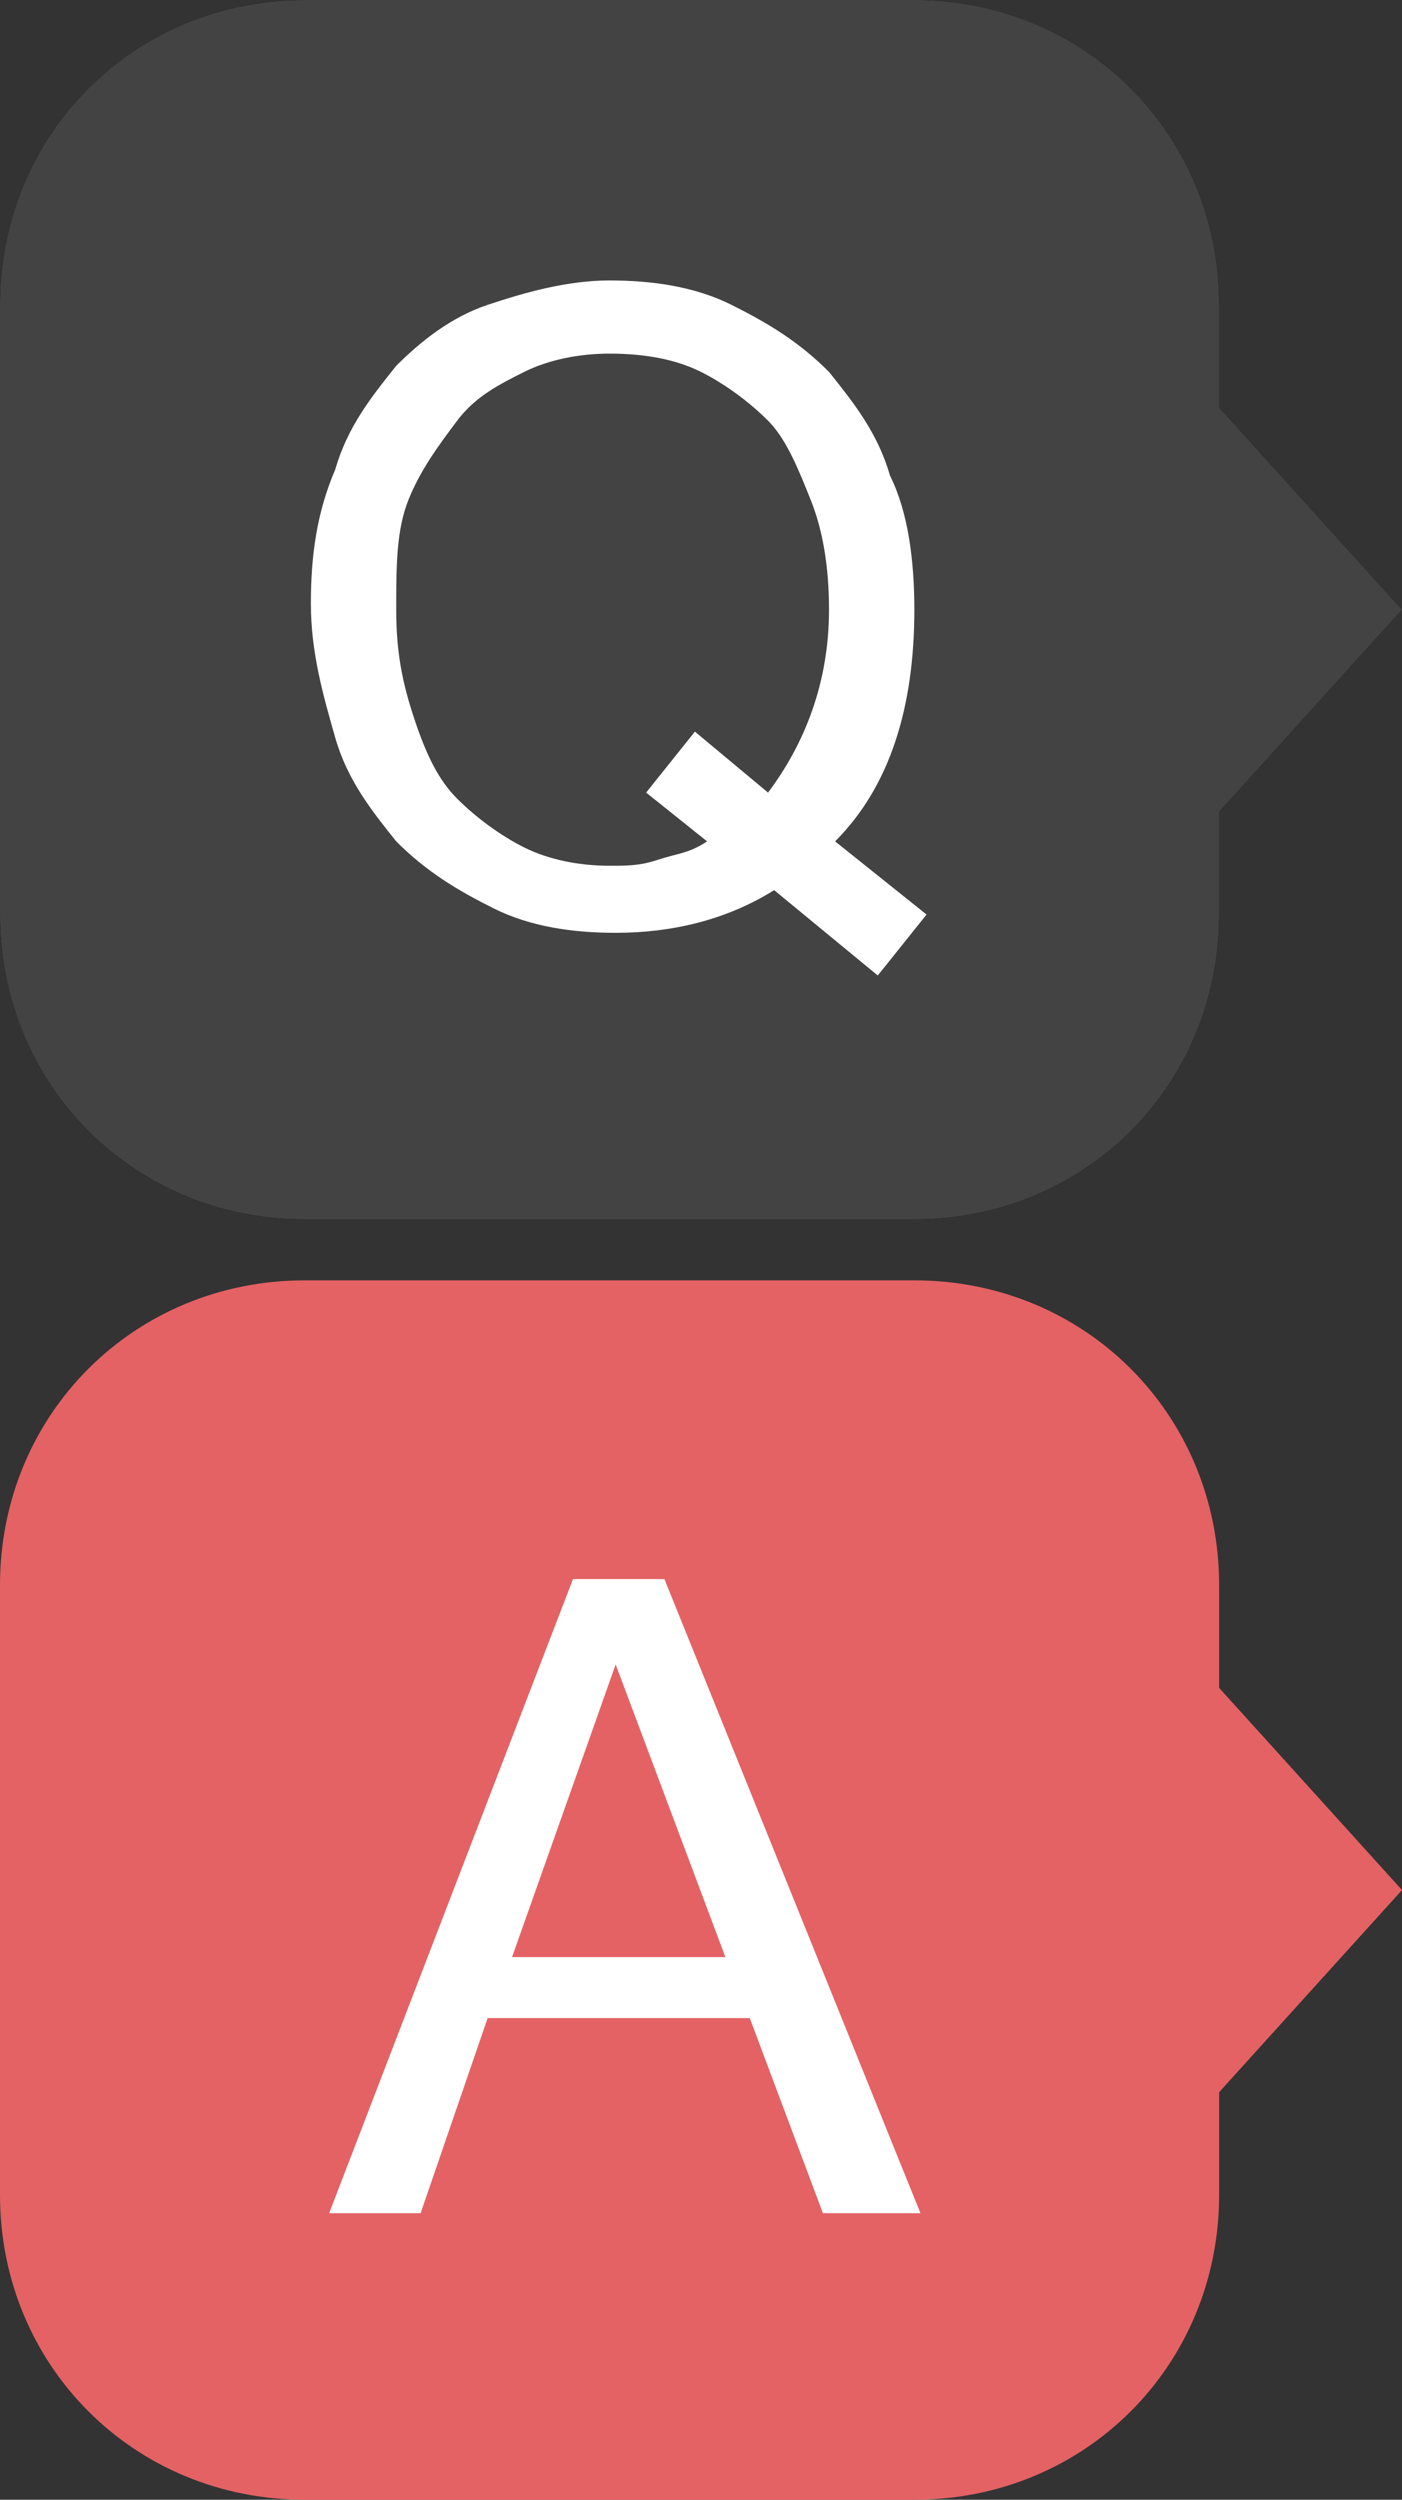 <?xml version="1.0" encoding="utf-8"?>
<!-- Generator: Adobe Illustrator 24.1.0, SVG Export Plug-In . SVG Version: 6.00 Build 0)  -->
<svg version="1.1" id="Layer_1" xmlns="http://www.w3.org/2000/svg" xmlns:xlink="http://www.w3.org/1999/xlink" x="0px" y="0px"
	 viewBox="0 0 23 41" style="enable-background:new 0 0 23 41;" xml:space="preserve">
<rect x="0" y="0" width="23" height="41" fill="#333333" stroke="none"/>
<style type="text/css">
	.st0{fill:#444344;}
	.st1{fill:#E46264;}
	.st2{enable-background:new    ;}
	.st3{fill:#FFFFFF;}
</style>
<path d="M20,15c0,2.8-2.2,5-5,5H5c-2.8,0-5-2.2-5-5V5c0-2.8,2.2-5,5-5h10c2.8,0,5,2.2,5,5V15z"/>
<polygon points="19.2,5.8 23,10 19.2,14.2 "/>
<path class="st0" d="M20,15c0,2.8-2.2,5-5,5H5c-2.8,0-5-2.2-5-5V5c0-2.8,2.2-5,5-5h10c2.8,0,5,2.2,5,5V15z"/>
<polygon class="st0" points="19.2,5.8 23,10 19.2,14.2 "/>
<path class="st1" d="M20,36c0,2.8-2.2,5-5,5H5c-2.8,0-5-2.2-5-5V26c0-2.8,2.2-5,5-5h10c2.8,0,5,2.2,5,5V36z"/>
<polygon class="st1" points="19.2,26.8 23,31 19.2,35.2 "/>
<g class="st2">
	<path class="st3" d="M15.2,15l-0.8,1l-1.7-1.4c-0.8,0.5-1.7,0.7-2.6,0.7c-0.7,0-1.4-0.1-2-0.4s-1.1-0.6-1.6-1.1
		c-0.4-0.5-0.8-1-1-1.7c-0.2-0.7-0.4-1.4-0.4-2.2c0-0.8,0.1-1.5,0.4-2.2c0.2-0.7,0.6-1.2,1-1.7C6.9,5.6,7.4,5.2,8,5s1.3-0.4,2-0.4
		s1.4,0.1,2,0.4c0.6,0.3,1.1,0.6,1.6,1.1c0.4,0.5,0.8,1,1,1.7C14.9,8.4,15,9.2,15,10c0,1.6-0.4,2.9-1.3,3.8L15.2,15z M12.6,13
		c0.6-0.8,1-1.8,1-3c0-0.7-0.1-1.3-0.3-1.8s-0.4-1-0.7-1.3s-0.7-0.6-1.1-0.8S10.6,5.8,10,5.8c-0.5,0-1,0.1-1.4,0.3
		C8.2,6.3,7.8,6.5,7.5,6.9S6.9,7.7,6.7,8.2S6.5,9.3,6.5,10s0.1,1.2,0.3,1.8s0.4,1,0.7,1.3s0.7,0.6,1.1,0.8s0.9,0.3,1.4,0.3
		c0.3,0,0.5,0,0.8-0.1s0.5-0.1,0.8-0.3l-1-0.8l0.8-1L12.6,13z"/>
</g>
<g class="st2">
	<path class="st3" d="M15.1,36.3h-1.6l-1.2-3.2H8l-1.1,3.2H5.4l4-10.4h1.5L15.1,36.3z M11.9,32.1l-1.8-4.8l-1.7,4.8H11.9z"/>
</g>
</svg>

